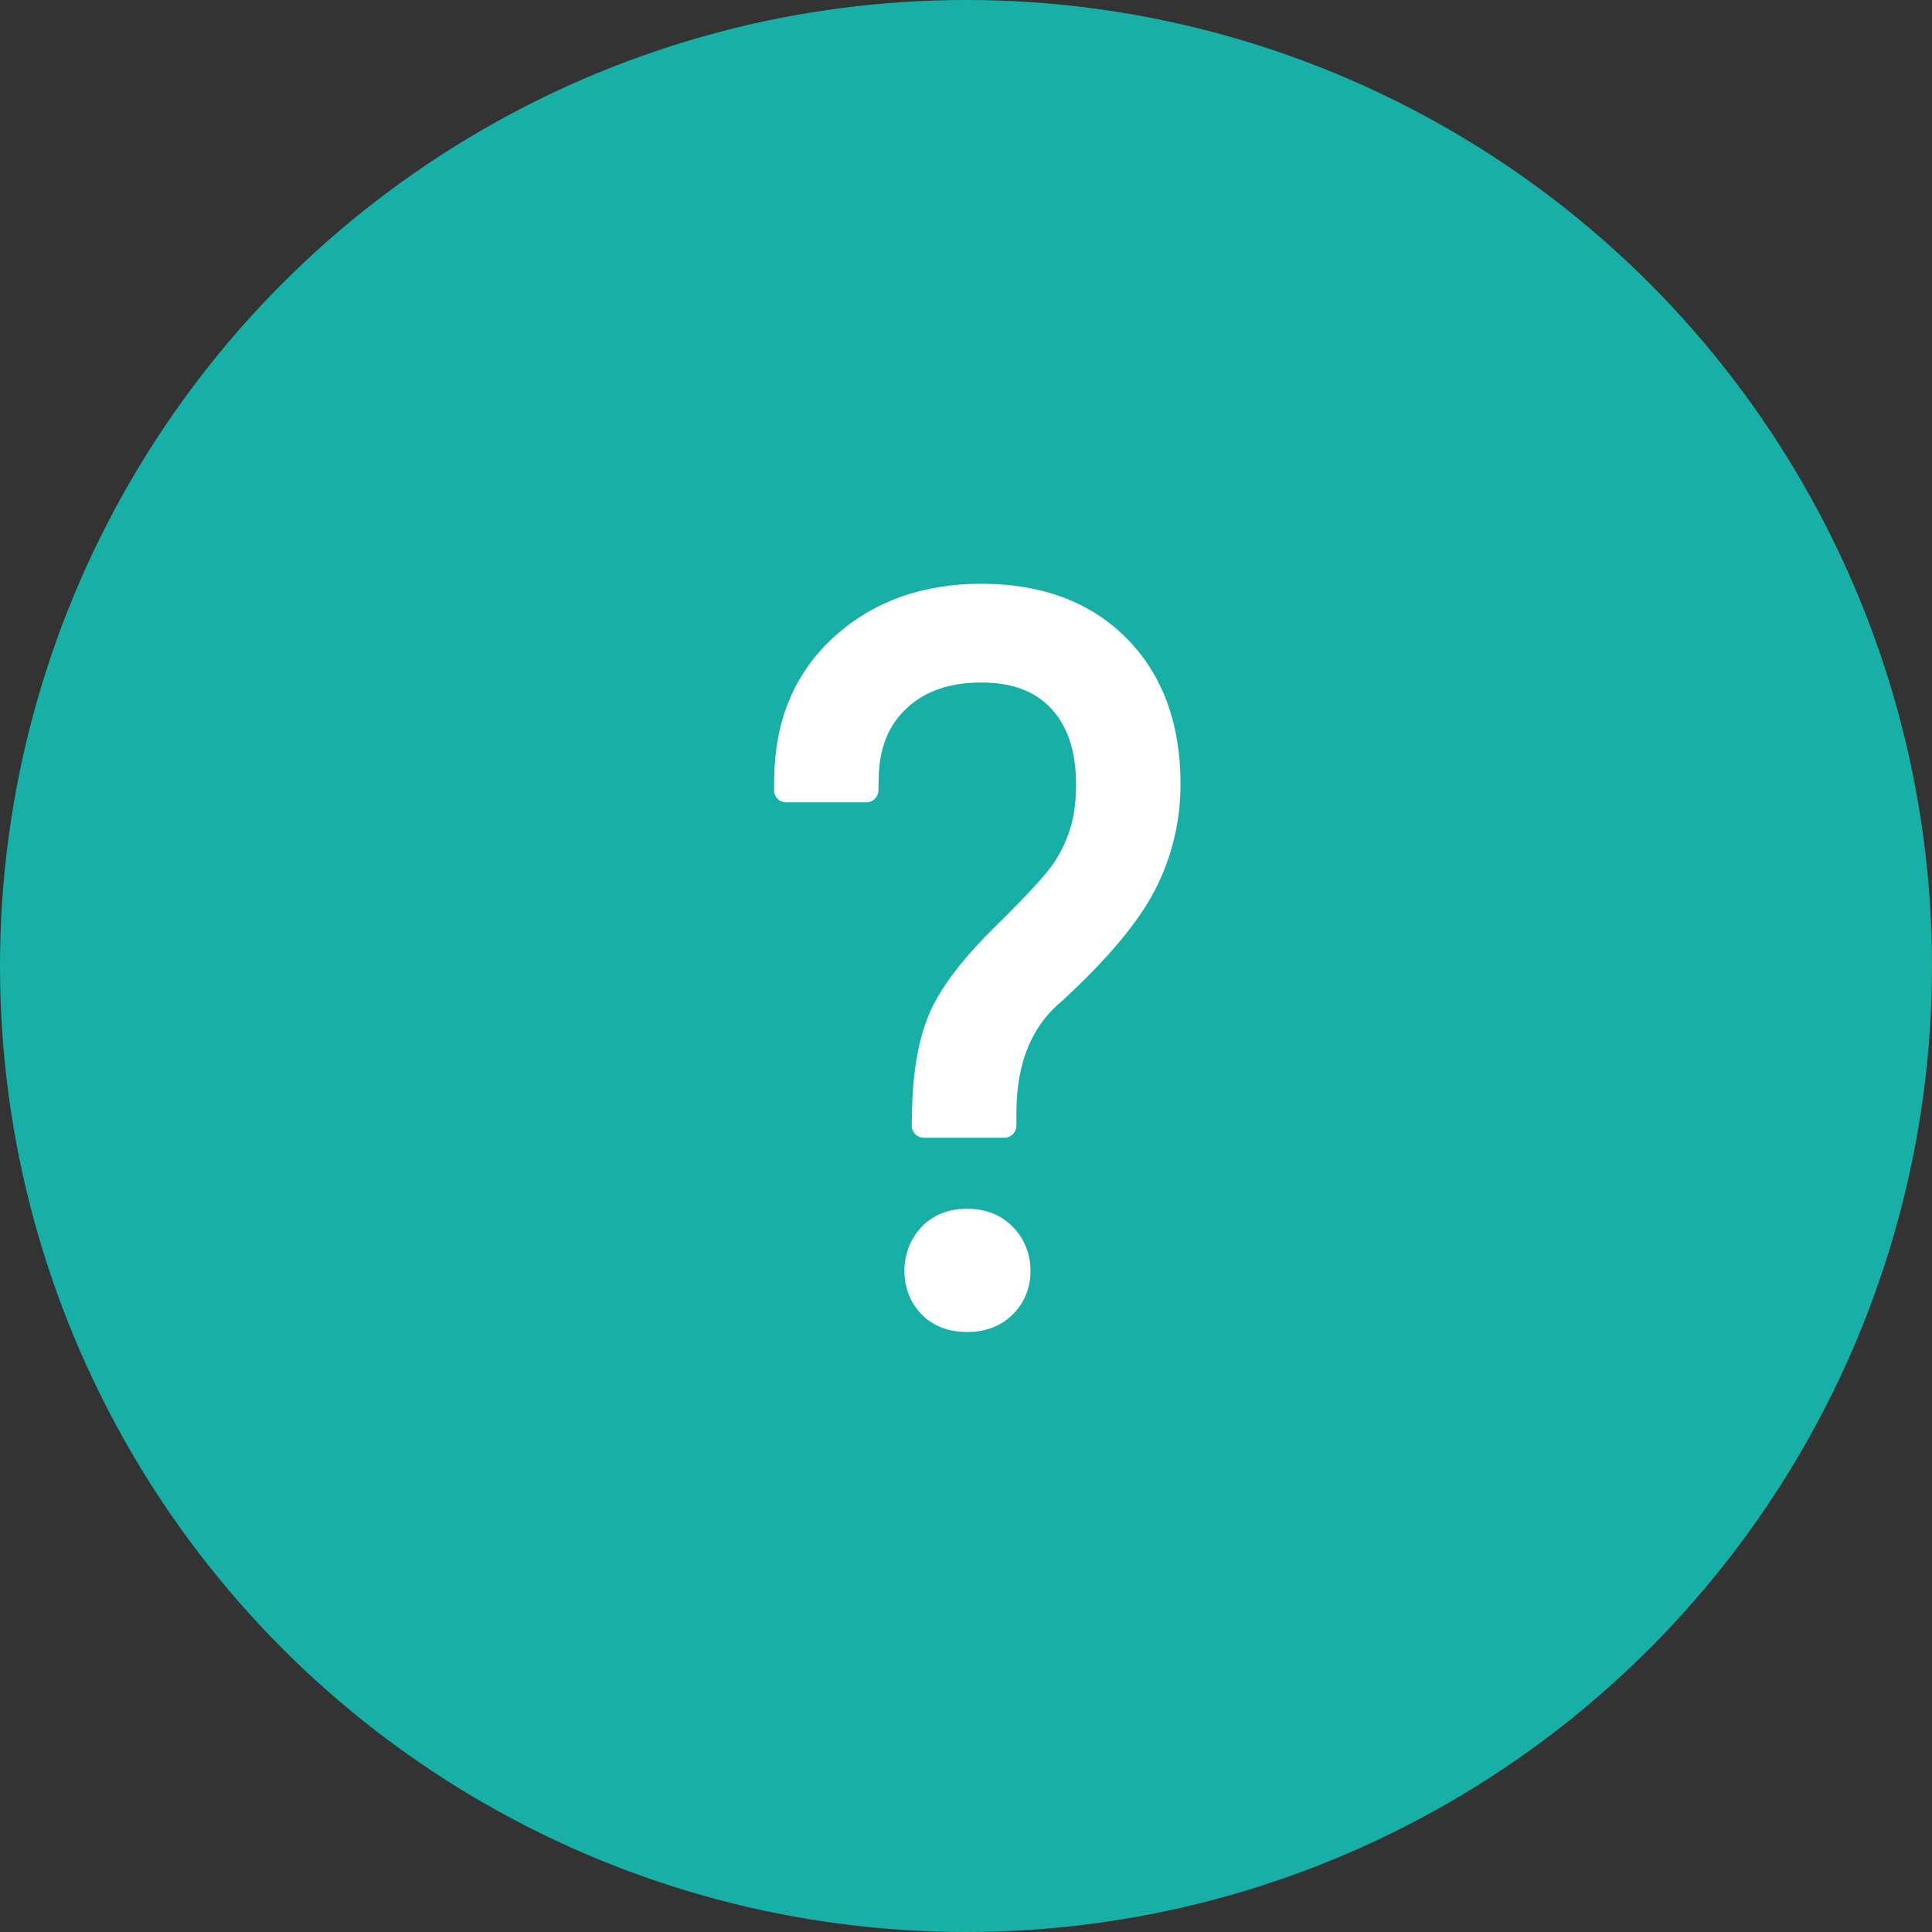 <?xml version="1.0" encoding="UTF-8"?>
<svg width="64px" height="64px" viewBox="0 0 64 64" version="1.1" xmlns="http://www.w3.org/2000/svg" xmlns:xlink="http://www.w3.org/1999/xlink">
    <rect x="0" y="0" width="64" height="64" fill="#333333" stroke="none"/>
    <!-- Generator: Sketch 54 (76480) - https://sketchapp.com -->
    <title>btn_faq</title>
    <desc>Created with Sketch.</desc>
    <g id="btn_faq" stroke="none" stroke-width="1" fill="none" fill-rule="evenodd">
        <g id="footer/btn/faq">
            <g id="Group-8">
                <g id="Group-7-Copy" fill="#18B0A6" fill-rule="nonzero">
                    <g id="Group-6-Copy">
                        <circle id="Oval" cx="32" cy="32" r="32"></circle>
                    </g>
                </g>
                <path d="M30.609,36.881 C30.631,35.605 30.806,34.567 31.14,33.765 C31.477,32.957 32.178,32.035 33.244,30.985 C34.259,29.986 34.911,29.28 35.19,28.884 C35.463,28.495 35.674,28.068 35.824,27.602 C35.972,27.138 36.047,26.603 36.047,25.997 C36.047,24.79 35.734,23.864 35.115,23.199 C34.502,22.541 33.643,22.209 32.509,22.209 C31.356,22.209 30.446,22.531 29.759,23.172 C29.076,23.808 28.725,24.671 28.706,25.785 L28.699,26.178 L26.042,26.178 L26.047,25.773 C26.069,23.957 26.692,22.483 27.913,21.38 C29.125,20.285 30.664,19.738 32.509,19.738 C34.403,19.738 35.92,20.299 37.036,21.426 C38.151,22.553 38.706,24.074 38.706,25.966 C38.706,27.154 38.436,28.272 37.896,29.314 C37.36,30.347 36.364,31.528 34.892,32.881 C33.811,33.79 33.269,35.114 33.269,36.888 L33.269,37.288 L30.603,37.288 L30.609,36.881 Z M30.359,42.106 C30.359,41.654 30.508,41.258 30.8,40.938 C31.105,40.605 31.528,40.441 32.041,40.441 C32.541,40.441 32.961,40.604 33.275,40.931 C33.581,41.251 33.737,41.65 33.737,42.106 C33.737,42.555 33.579,42.946 33.269,43.256 C32.955,43.57 32.538,43.725 32.041,43.725 C31.531,43.725 31.111,43.569 30.806,43.25 C30.51,42.94 30.359,42.551 30.359,42.106 Z" id="?" stroke="#FFFFFF" stroke-width="0.8" fill="#FFFFFF" fill-rule="nonzero" stroke-linecap="round" stroke-linejoin="round"></path>
            </g>
        </g>
    </g>
</svg>